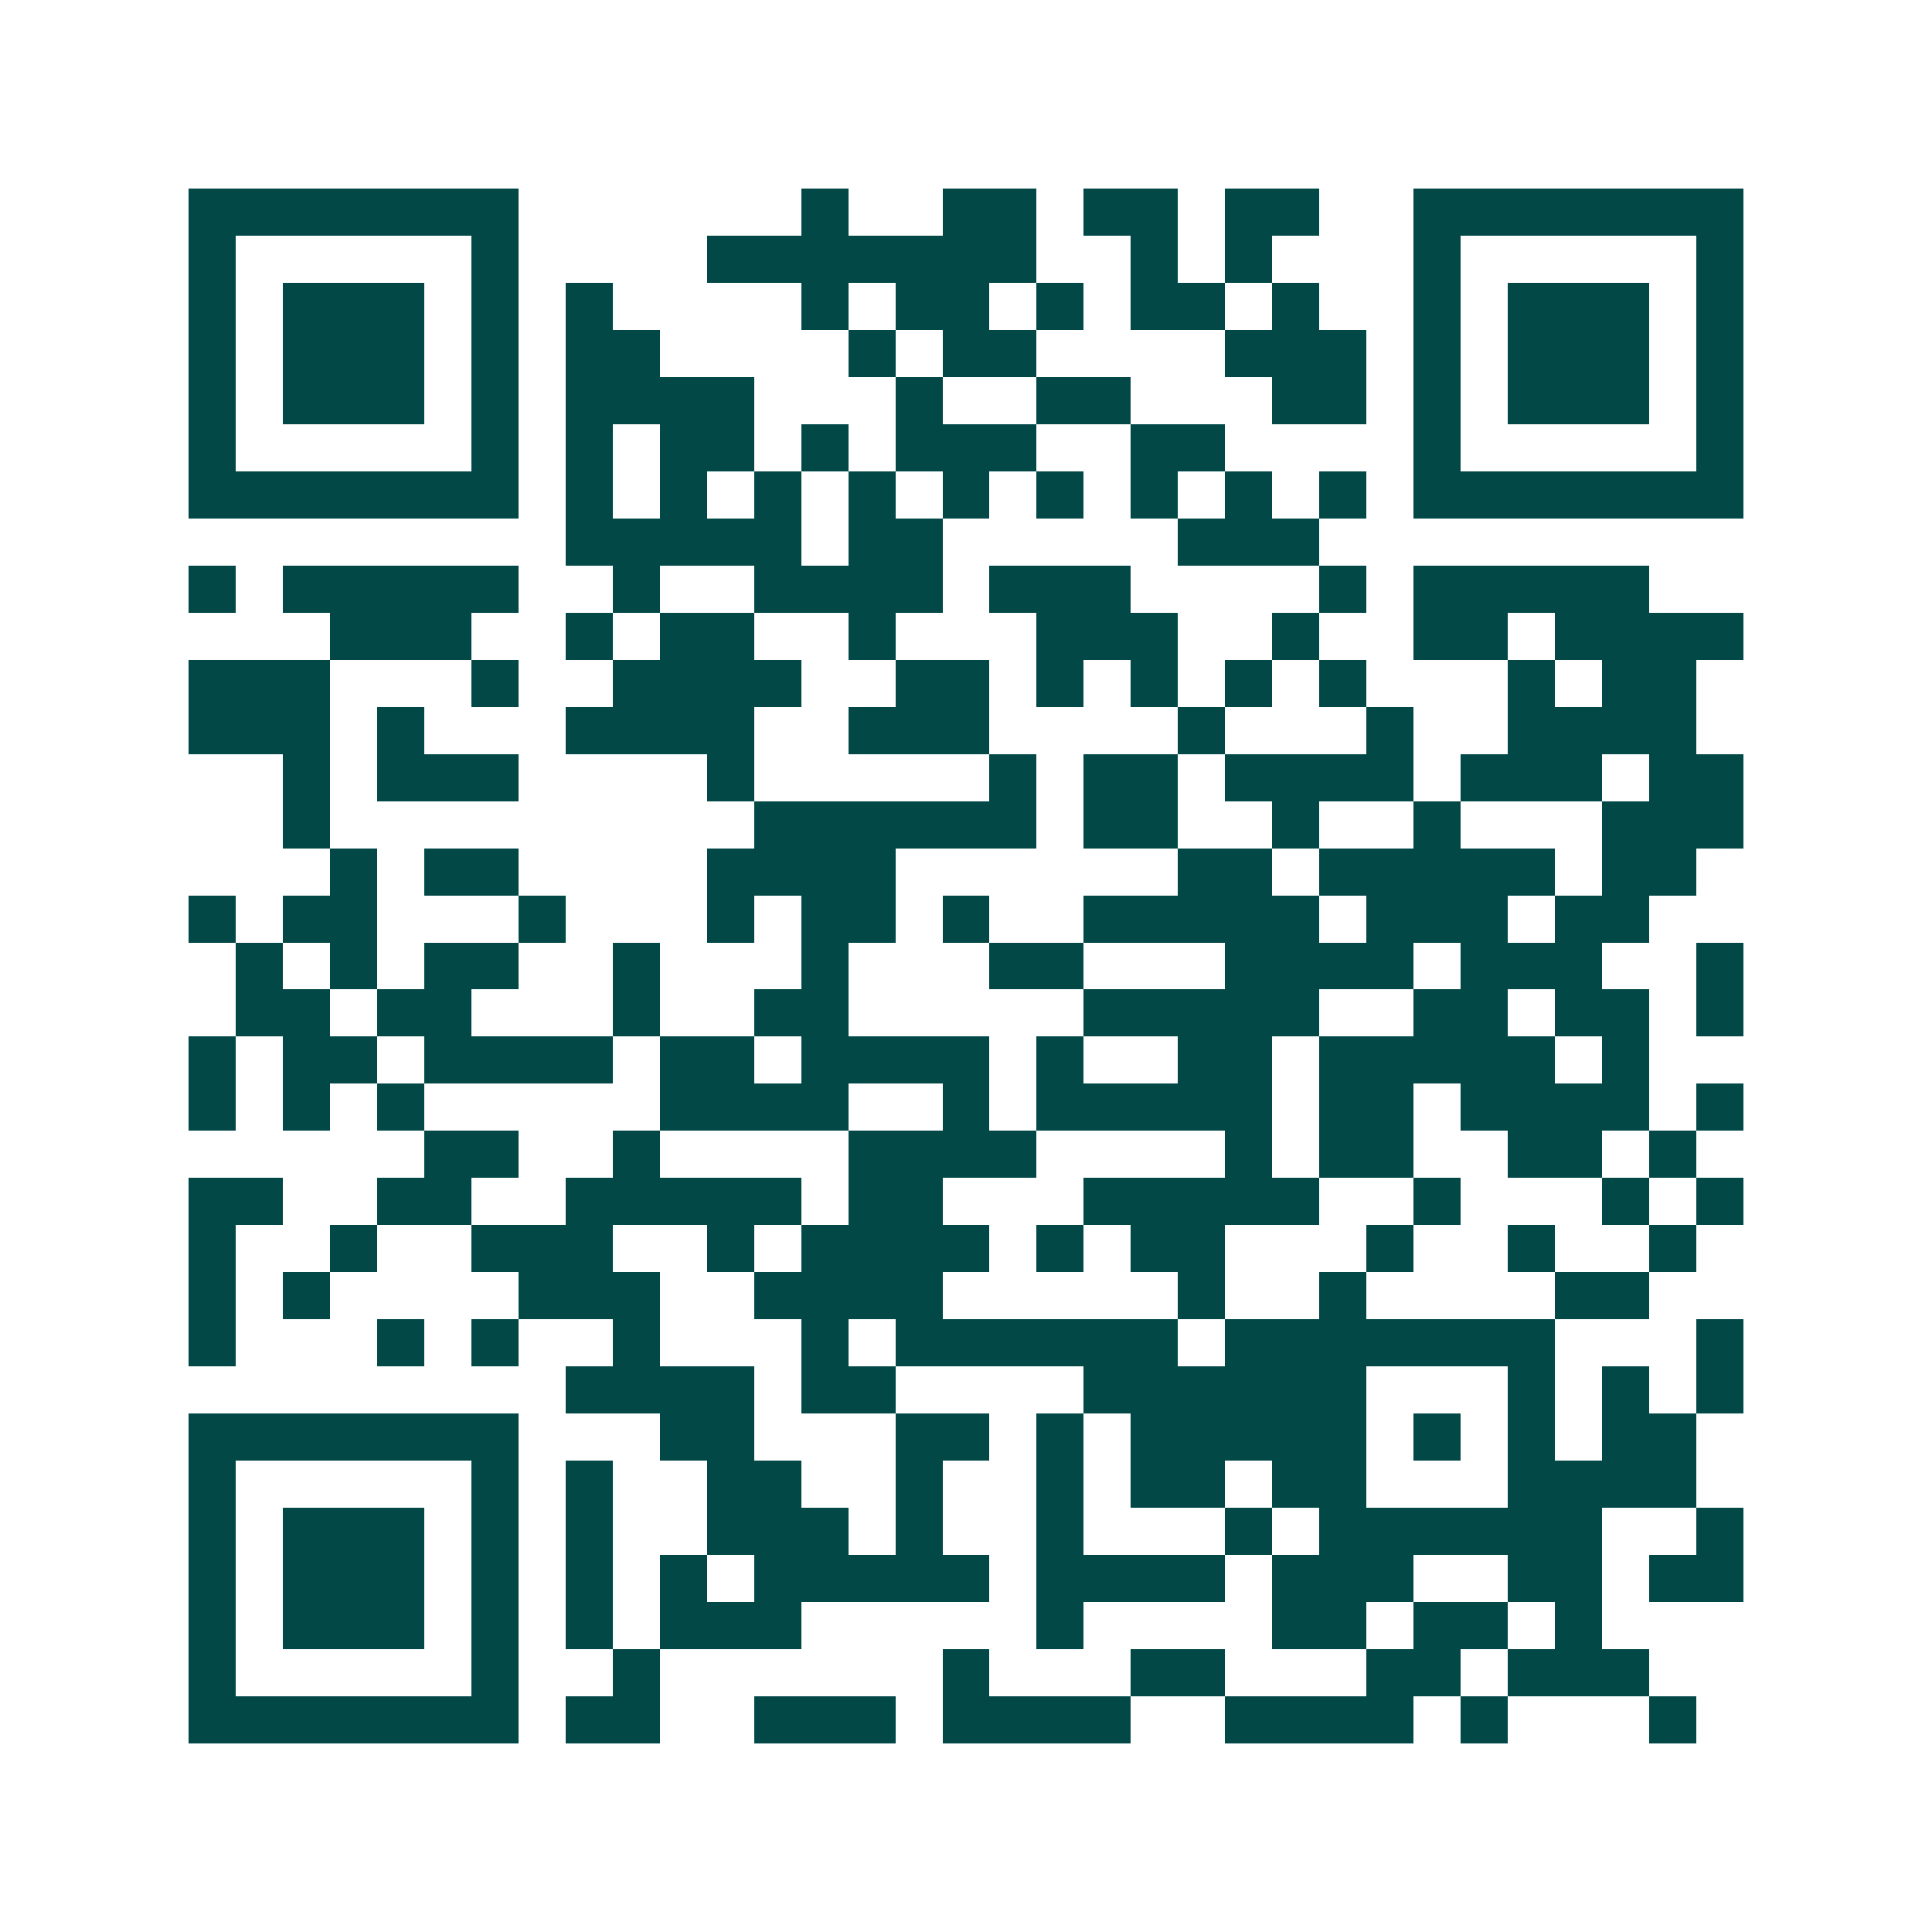 <svg xmlns="http://www.w3.org/2000/svg" width="200" height="200" viewBox="0 0 41 41" shape-rendering="crispEdges"><path fill="#ffffff" d="M0 0h41v41H0z"/><path stroke="#014847" d="M4 4.5h7m6 0h1m2 0h2m1 0h2m1 0h2m2 0h7M4 5.5h1m5 0h1m4 0h7m2 0h1m1 0h1m3 0h1m5 0h1M4 6.5h1m1 0h3m1 0h1m1 0h1m4 0h1m1 0h2m1 0h1m1 0h2m1 0h1m2 0h1m1 0h3m1 0h1M4 7.5h1m1 0h3m1 0h1m1 0h2m4 0h1m1 0h2m4 0h3m1 0h1m1 0h3m1 0h1M4 8.5h1m1 0h3m1 0h1m1 0h4m3 0h1m2 0h2m3 0h2m1 0h1m1 0h3m1 0h1M4 9.5h1m5 0h1m1 0h1m1 0h2m1 0h1m1 0h3m2 0h2m4 0h1m5 0h1M4 10.5h7m1 0h1m1 0h1m1 0h1m1 0h1m1 0h1m1 0h1m1 0h1m1 0h1m1 0h1m1 0h7M12 11.5h5m1 0h2m5 0h3M4 12.5h1m1 0h5m2 0h1m2 0h4m1 0h3m4 0h1m1 0h5M7 13.5h3m2 0h1m1 0h2m2 0h1m3 0h3m2 0h1m2 0h2m1 0h4M4 14.5h3m3 0h1m2 0h4m2 0h2m1 0h1m1 0h1m1 0h1m1 0h1m3 0h1m1 0h2M4 15.5h3m1 0h1m3 0h4m2 0h3m4 0h1m3 0h1m2 0h4M6 16.5h1m1 0h3m4 0h1m5 0h1m1 0h2m1 0h4m1 0h3m1 0h2M6 17.5h1m9 0h6m1 0h2m2 0h1m2 0h1m3 0h3M7 18.5h1m1 0h2m4 0h4m6 0h2m1 0h5m1 0h2M4 19.5h1m1 0h2m3 0h1m3 0h1m1 0h2m1 0h1m2 0h5m1 0h3m1 0h2M5 20.5h1m1 0h1m1 0h2m2 0h1m3 0h1m3 0h2m3 0h4m1 0h3m2 0h1M5 21.5h2m1 0h2m3 0h1m2 0h2m5 0h5m2 0h2m1 0h2m1 0h1M4 22.5h1m1 0h2m1 0h4m1 0h2m1 0h4m1 0h1m2 0h2m1 0h5m1 0h1M4 23.5h1m1 0h1m1 0h1m5 0h4m2 0h1m1 0h5m1 0h2m1 0h4m1 0h1M9 24.5h2m2 0h1m4 0h4m4 0h1m1 0h2m2 0h2m1 0h1M4 25.5h2m2 0h2m2 0h5m1 0h2m3 0h5m2 0h1m3 0h1m1 0h1M4 26.5h1m2 0h1m2 0h3m2 0h1m1 0h4m1 0h1m1 0h2m3 0h1m2 0h1m2 0h1M4 27.5h1m1 0h1m4 0h3m2 0h4m5 0h1m2 0h1m4 0h2M4 28.5h1m3 0h1m1 0h1m2 0h1m3 0h1m1 0h6m1 0h7m3 0h1M12 29.5h4m1 0h2m4 0h6m3 0h1m1 0h1m1 0h1M4 30.5h7m3 0h2m3 0h2m1 0h1m1 0h5m1 0h1m1 0h1m1 0h2M4 31.5h1m5 0h1m1 0h1m2 0h2m2 0h1m2 0h1m1 0h2m1 0h2m3 0h4M4 32.5h1m1 0h3m1 0h1m1 0h1m2 0h3m1 0h1m2 0h1m3 0h1m1 0h6m2 0h1M4 33.5h1m1 0h3m1 0h1m1 0h1m1 0h1m1 0h5m1 0h4m1 0h3m2 0h2m1 0h2M4 34.5h1m1 0h3m1 0h1m1 0h1m1 0h3m5 0h1m4 0h2m1 0h2m1 0h1M4 35.5h1m5 0h1m2 0h1m6 0h1m3 0h2m3 0h2m1 0h3M4 36.5h7m1 0h2m2 0h3m1 0h4m2 0h4m1 0h1m3 0h1"/></svg>
